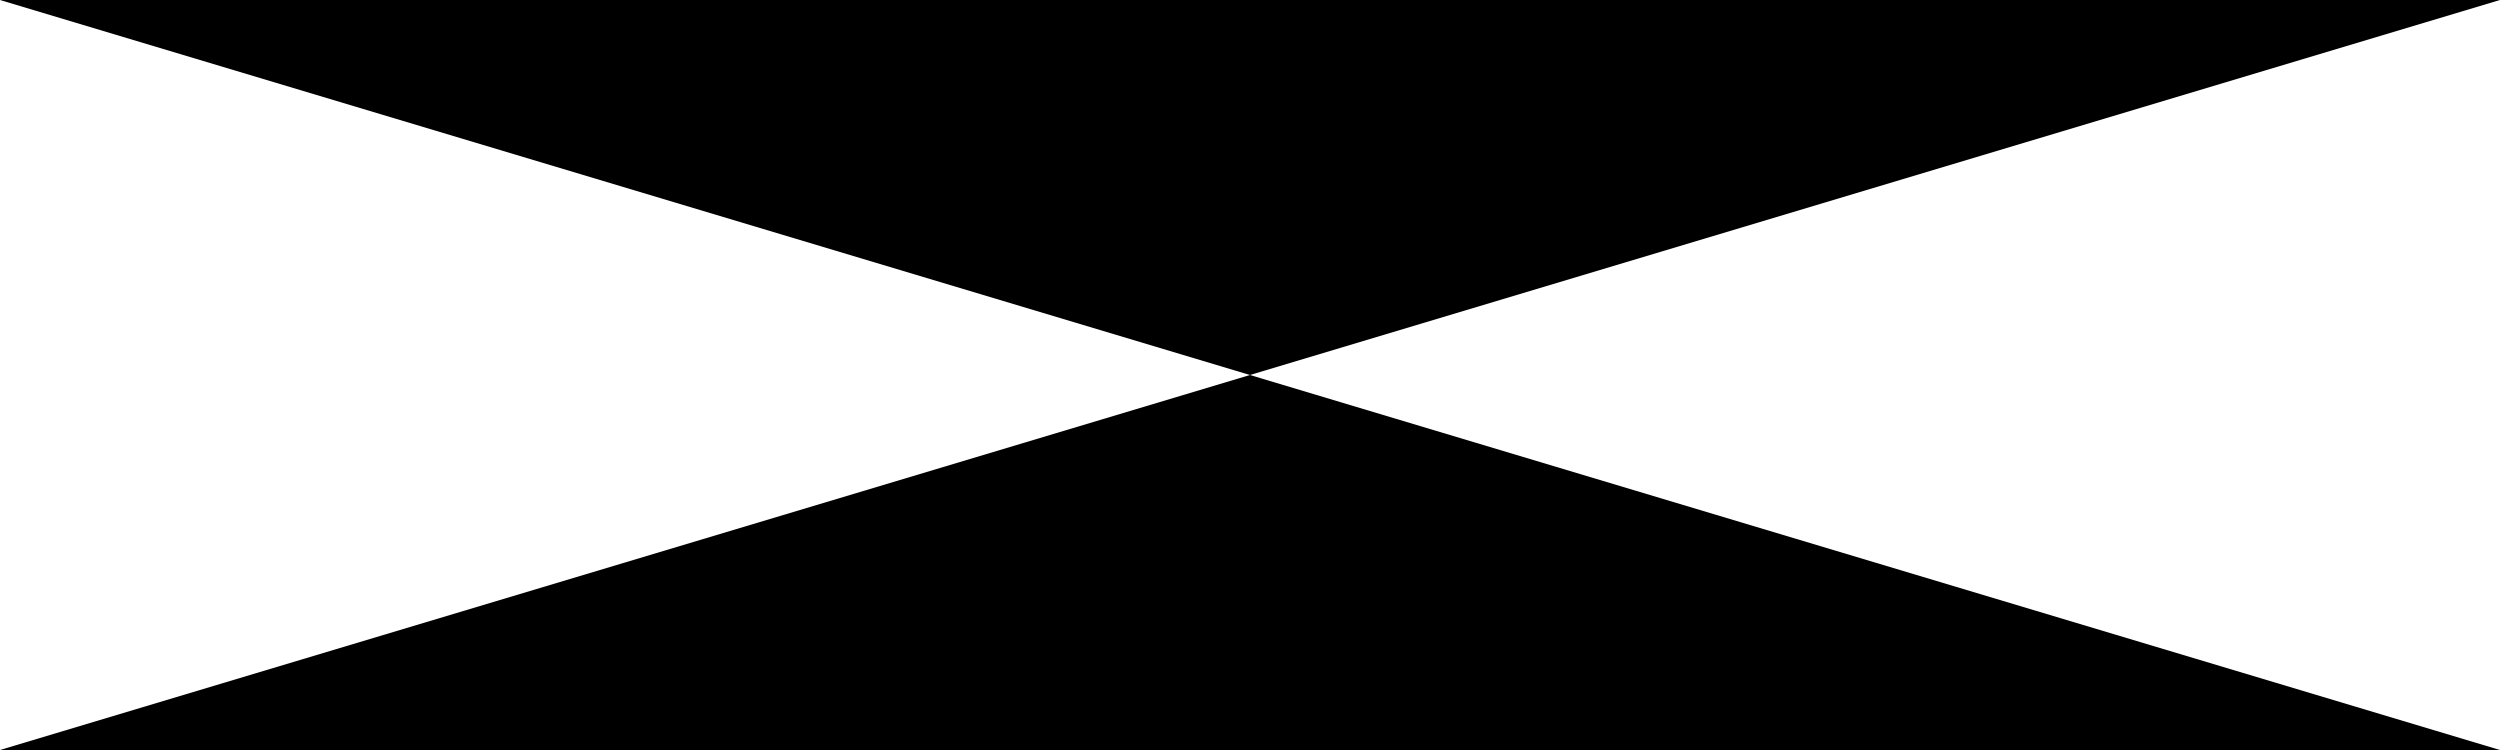 <?xml version="1.0" encoding="windows-1252"?>
<!-- Generator: Adobe Illustrator 18.1.1, SVG Export Plug-In . SVG Version: 6.00 Build 0)  -->
<svg xmlns="http://www.w3.org/2000/svg" xmlns:xlink="http://www.w3.org/1999/xlink" version="1.1" id="Capa_1" x="0px" y="0px" viewBox="0 0 280 84" style="enable-background:new 0 0 280 84;" xml:space="preserve" width="280px" height="84px">
<g>
	<g>
		<polygon points="0,0 280,0 140,42" fill="#000000"/>
		<polygon points="0,84 280,84 140,42" fill="#000000"/>
	</g>
</g>
</svg>